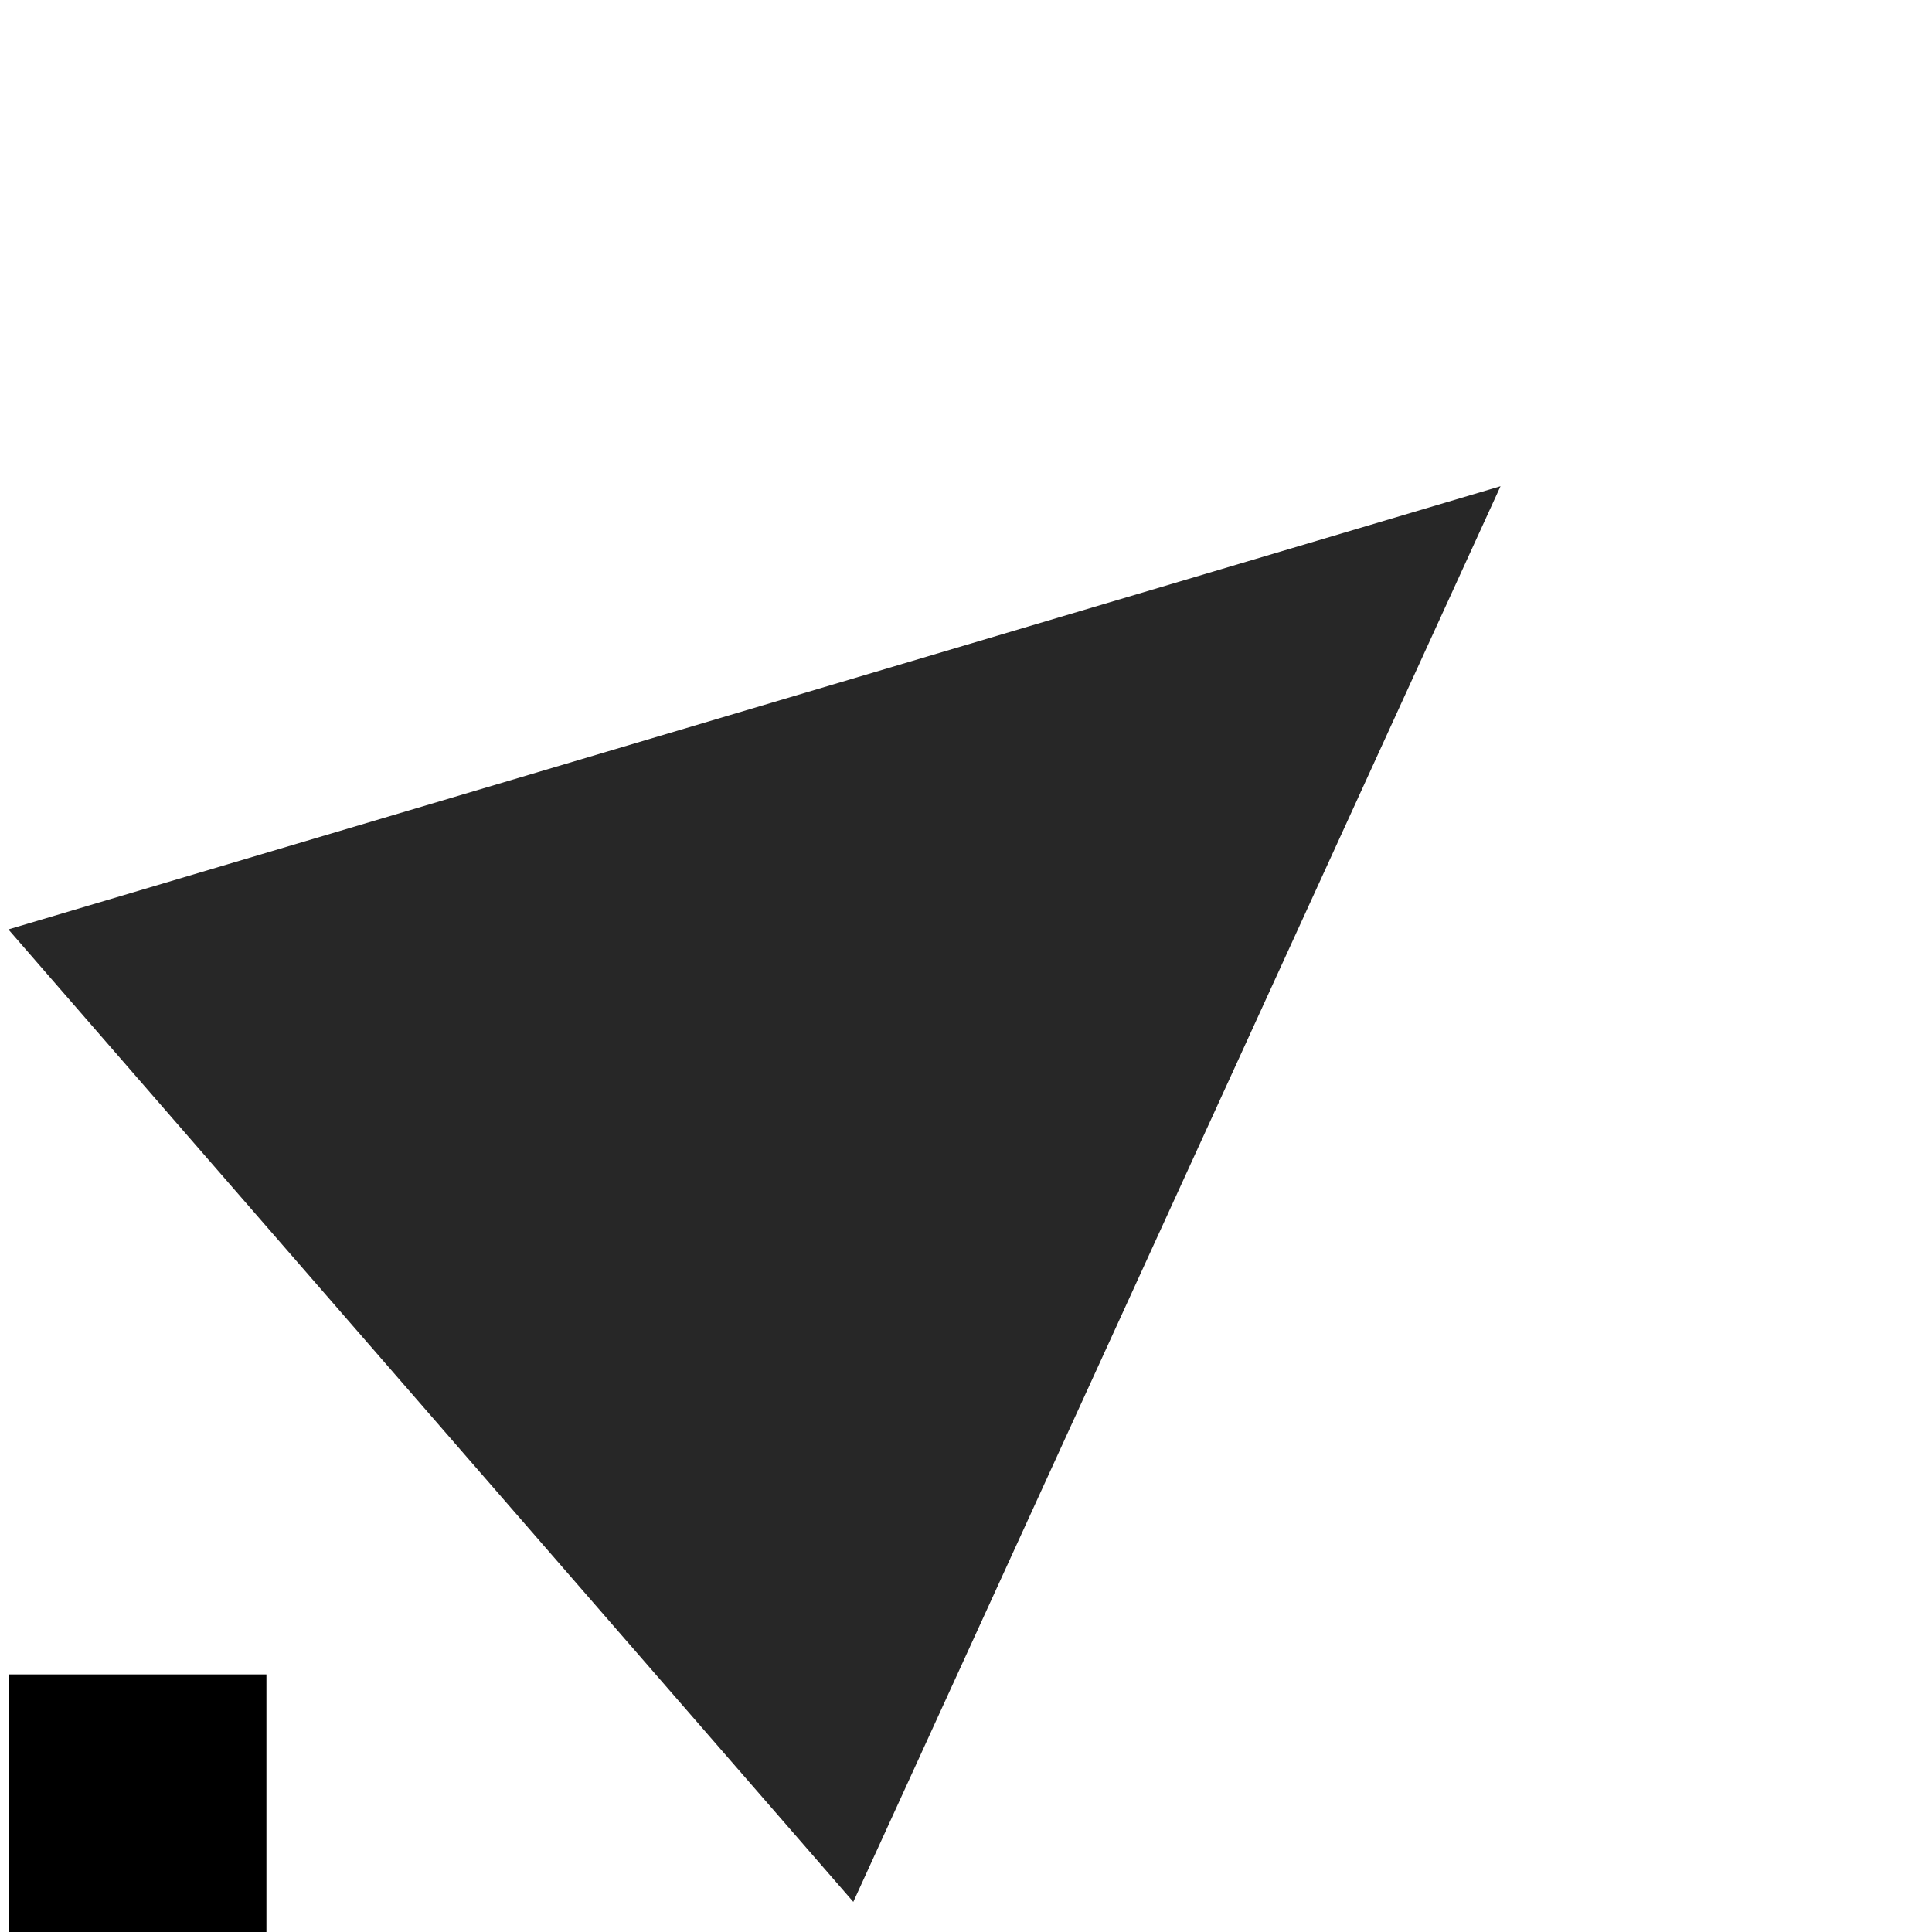 <svg xmlns="http://www.w3.org/2000/svg" width="30" height="30" viewBox="0 0 30 30">
  <g id="contact_location" transform="translate(-281.781 -648.267)">
    <rect id="矩形_722" data-name="矩形 722" width="30" height="30" transform="translate(281.781 648.267)" fill="none"/>
    <g id="组_11556" data-name="组 11556">
      <path id="多边形_16" data-name="多边形 16" d="M10,0,20,22H0Z" transform="matrix(0.656, 0.755, -0.755, 0.656, 298.521, 648.267)" fill="#272727"/>
      <rect id="矩形_671" data-name="矩形 671" width="4" height="4" transform="translate(281.918 674.267)"/>
    </g>
  </g>
</svg>
